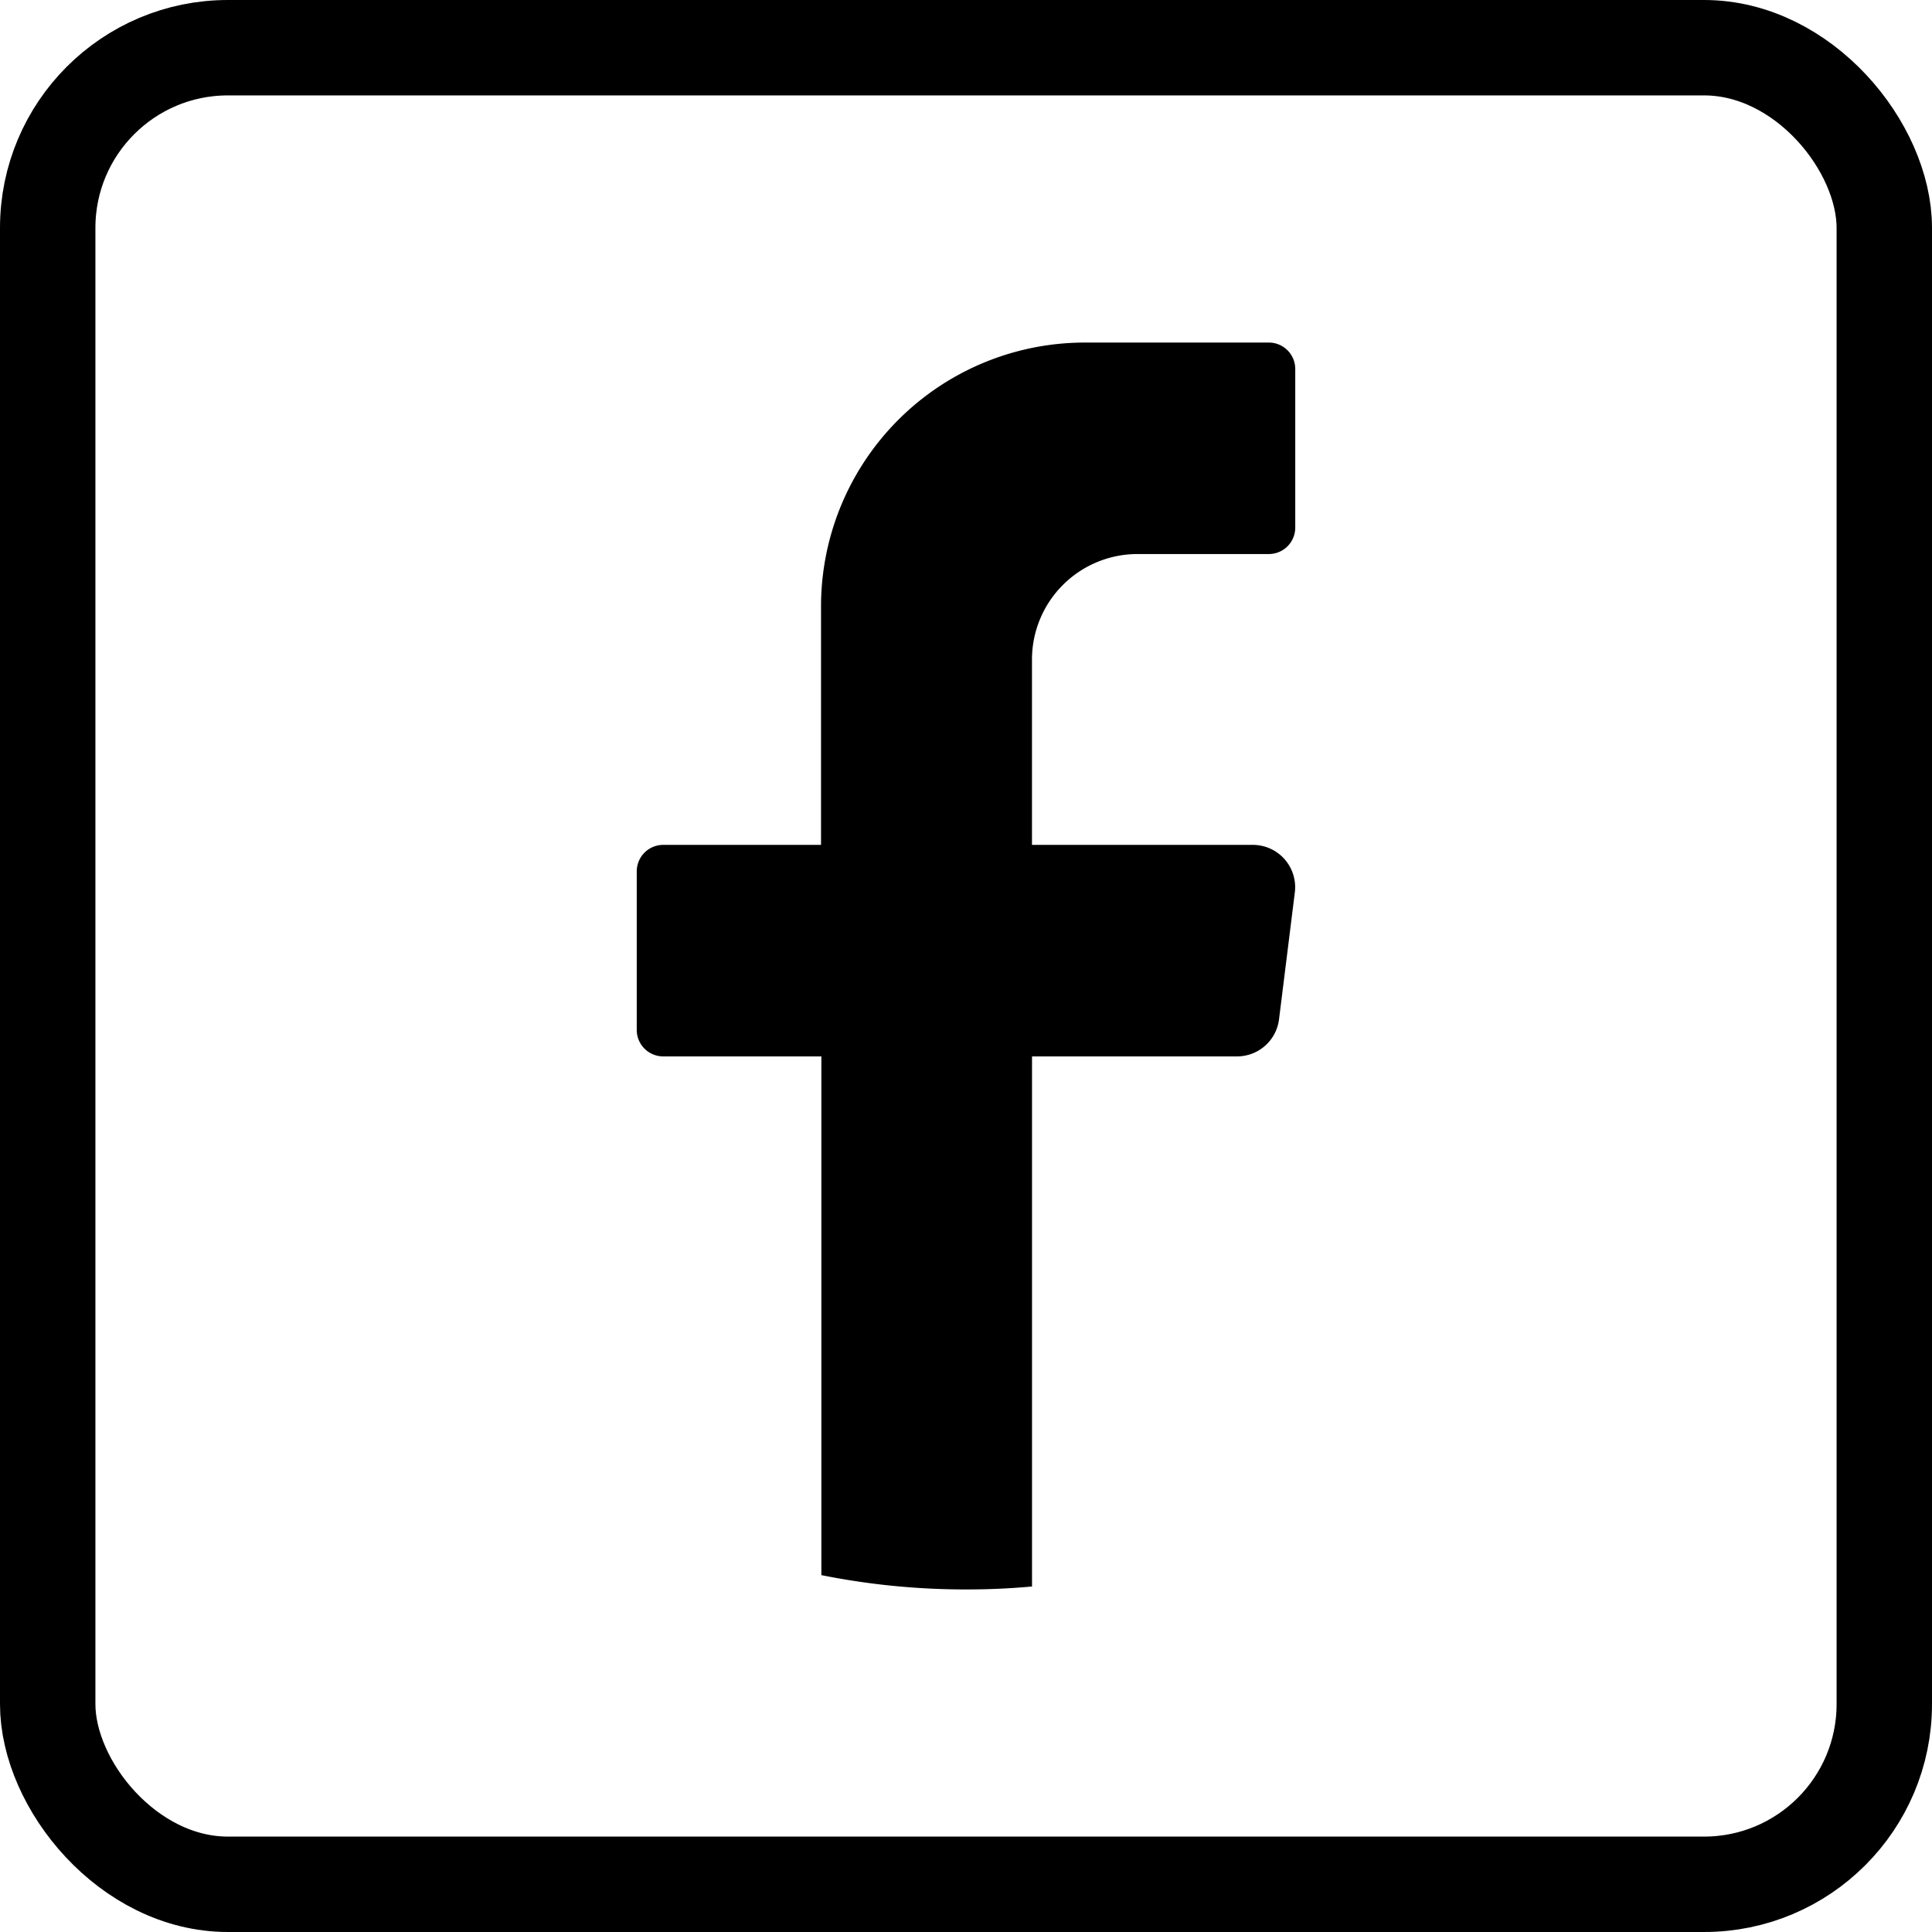 <svg xmlns="http://www.w3.org/2000/svg" viewBox="0 0 405 405"><defs><style>.cls-1{fill:none;stroke:#000;stroke-miterlimit:10;stroke-width:20px;}</style></defs><g id="Layer_2" data-name="Layer 2"><g id="objects"><path d="M271.43,187.09l-3.31,26.58a8.87,8.87,0,0,1-8.78,7.78h-43V332.57q-6.81.63-13.79.62a153.49,153.49,0,0,1-30.37-3V221.45H139a5.55,5.55,0,0,1-5.52-5.54V182.65a5.55,5.55,0,0,1,5.52-5.54h33.11V127.23a55.31,55.31,0,0,1,55.2-55.42H266a5.54,5.54,0,0,1,5.52,5.54V110.6a5.54,5.54,0,0,1-5.52,5.54h-27.6a22.13,22.13,0,0,0-22.07,22.18v38.79h46.36A8.87,8.87,0,0,1,271.43,187.09Z"/><rect class="cls-1" x="10" y="10" width="385" height="385" rx="37.77"/></g></g></svg>